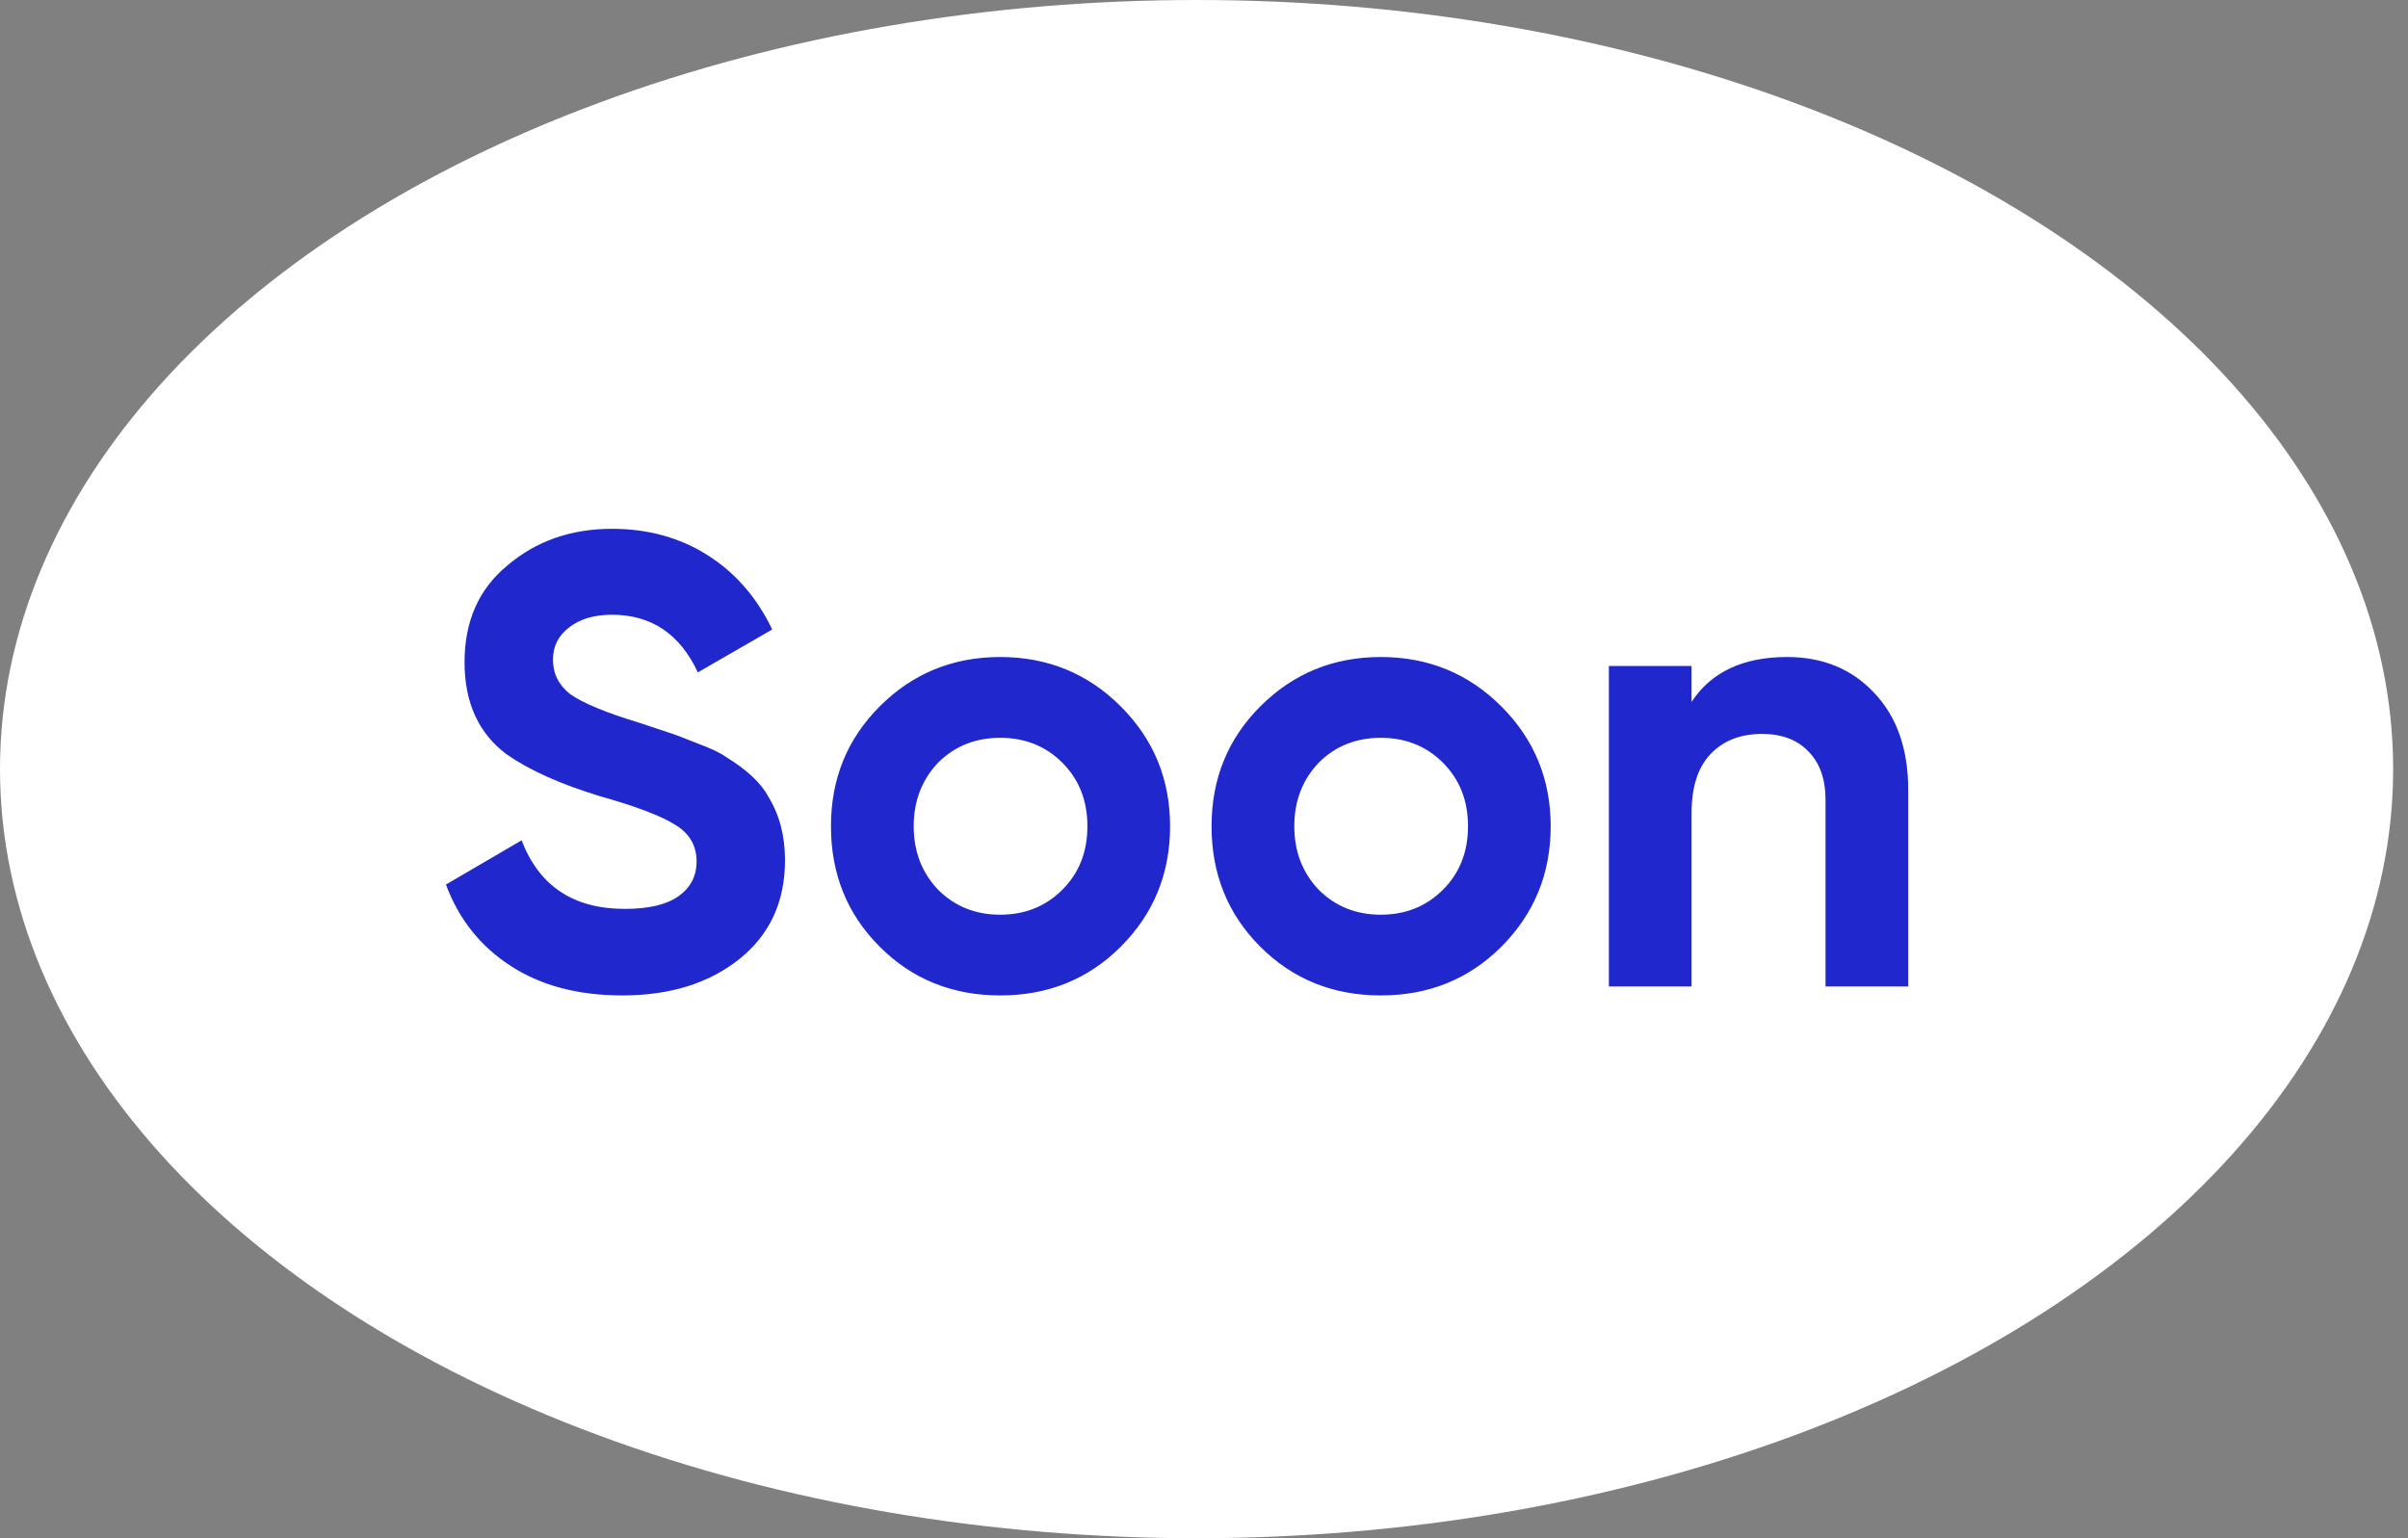 <?xml version="1.0" encoding="UTF-8"?> <svg xmlns="http://www.w3.org/2000/svg" width="36" height="23" viewBox="0 0 36 23" fill="none"><rect x="0" y="0" width="36" height="23" fill="#808080" stroke="none"/> <ellipse cx="17.889" cy="11.5" rx="17.889" ry="11.5" fill="white"></ellipse> <path d="M9.302 14.884C8.644 14.884 8.088 14.737 7.635 14.443C7.181 14.149 6.859 13.744 6.667 13.226L7.798 12.565C8.06 13.249 8.574 13.59 9.341 13.59C9.698 13.59 9.967 13.527 10.146 13.399C10.325 13.271 10.414 13.098 10.414 12.881C10.414 12.645 10.309 12.463 10.098 12.335C9.887 12.201 9.51 12.057 8.967 11.904C8.379 11.725 7.916 11.517 7.577 11.281C7.156 10.968 6.945 10.508 6.945 9.901C6.945 9.287 7.159 8.805 7.587 8.454C8.015 8.09 8.536 7.907 9.149 7.907C9.686 7.907 10.162 8.038 10.577 8.3C10.992 8.562 11.315 8.933 11.545 9.412L10.433 10.054C10.165 9.479 9.737 9.192 9.149 9.192C8.881 9.192 8.667 9.256 8.507 9.383C8.347 9.505 8.267 9.664 8.267 9.863C8.267 10.073 8.354 10.246 8.526 10.38C8.718 10.514 9.056 10.655 9.542 10.802L10.002 10.955C10.085 10.981 10.229 11.035 10.433 11.118C10.625 11.188 10.765 11.255 10.855 11.319C11.168 11.511 11.379 11.709 11.487 11.913C11.653 12.182 11.736 12.498 11.736 12.862C11.736 13.482 11.51 13.974 11.056 14.338C10.602 14.702 10.018 14.884 9.302 14.884ZM16.755 14.156C16.27 14.641 15.669 14.884 14.953 14.884C14.238 14.884 13.637 14.641 13.152 14.156C12.666 13.67 12.423 13.07 12.423 12.354C12.423 11.645 12.666 11.048 13.152 10.562C13.644 10.07 14.244 9.824 14.953 9.824C15.662 9.824 16.263 10.07 16.755 10.562C17.247 11.054 17.493 11.651 17.493 12.354C17.493 13.063 17.247 13.664 16.755 14.156ZM14.024 13.303C14.273 13.552 14.583 13.677 14.953 13.677C15.324 13.677 15.634 13.552 15.883 13.303C16.132 13.054 16.257 12.738 16.257 12.354C16.257 11.971 16.132 11.655 15.883 11.405C15.634 11.156 15.324 11.032 14.953 11.032C14.583 11.032 14.273 11.156 14.024 11.405C13.781 11.661 13.66 11.977 13.66 12.354C13.66 12.731 13.781 13.047 14.024 13.303ZM22.445 14.156C21.96 14.641 21.359 14.884 20.643 14.884C19.928 14.884 19.327 14.641 18.842 14.156C18.356 13.67 18.113 13.07 18.113 12.354C18.113 11.645 18.356 11.048 18.842 10.562C19.334 10.07 19.934 9.824 20.643 9.824C21.353 9.824 21.953 10.07 22.445 10.562C22.937 11.054 23.183 11.651 23.183 12.354C23.183 13.063 22.937 13.664 22.445 14.156ZM19.714 13.303C19.963 13.552 20.273 13.677 20.643 13.677C21.014 13.677 21.324 13.552 21.573 13.303C21.822 13.054 21.947 12.738 21.947 12.354C21.947 11.971 21.822 11.655 21.573 11.405C21.324 11.156 21.014 11.032 20.643 11.032C20.273 11.032 19.963 11.156 19.714 11.405C19.471 11.661 19.35 11.977 19.35 12.354C19.35 12.731 19.471 13.047 19.714 13.303ZM26.717 9.824C27.247 9.824 27.678 10 28.011 10.351C28.356 10.709 28.528 11.195 28.528 11.808V14.75H27.292V11.961C27.292 11.648 27.206 11.405 27.033 11.233C26.867 11.06 26.637 10.974 26.343 10.974C26.017 10.974 25.759 11.076 25.567 11.281C25.382 11.479 25.289 11.773 25.289 12.162V14.75H24.053V9.958H25.289V10.495C25.583 10.048 26.059 9.824 26.717 9.824Z" fill="#2027CD"></path> </svg> 